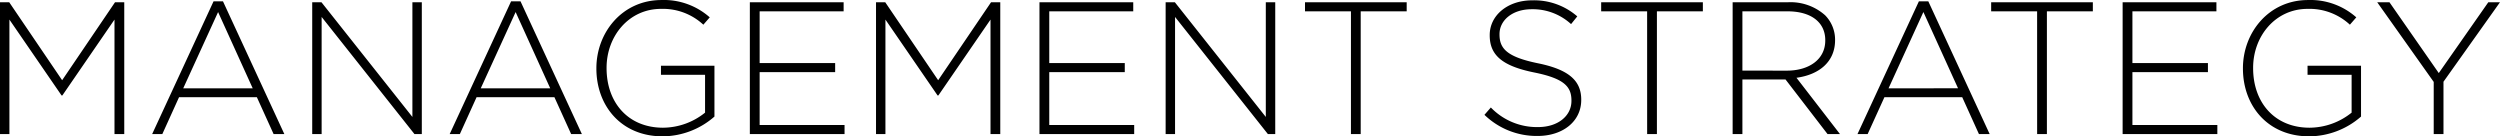 <svg xmlns="http://www.w3.org/2000/svg" width="358.452" height="19.548" viewBox="0 0 358.452 19.548">
  <path id="パス_92" data-name="パス 92" d="M2.808,0h1.35V-16.416L11.637-5.535h.108l7.479-10.881V0h1.4V-18.9H19.3L11.718-7.722,4.131-18.9H2.808ZM24.624,0h1.458l2.4-5.292H39.636L42.039,0h1.539l-8.8-19.035h-1.35Zm4.455-6.561,5-10.935L39.042-6.561ZM47.574,0h1.35V-16.794L62.235,0h1.053V-18.9h-1.35V-2.457L48.9-18.9H47.574Zm19.71,0h1.458l2.4-5.292H82.3L84.7,0h1.539l-8.8-19.035h-1.35Zm4.455-6.561,5-10.935L81.7-6.561ZM97.821.324a11.366,11.366,0,0,0,7.425-2.835V-9.8H97.578v1.3H103.9v5.427a9.706,9.706,0,0,1-6.021,2.16c-5.049,0-8.1-3.645-8.1-8.532V-9.5c0-4.563,3.213-8.451,7.8-8.451a8.512,8.512,0,0,1,6.075,2.268l.918-1.053a9.907,9.907,0,0,0-6.912-2.484c-5.643,0-9.342,4.671-9.342,9.774V-9.4C88.317-4.077,91.854.324,97.821.324ZM110.322,0H123.9V-1.3H111.726V-8.883h10.827v-1.3H111.726V-17.6h12.042v-1.3H110.322Zm18.09,0h1.35V-16.416l7.479,10.881h.108l7.479-10.881V0h1.4V-18.9h-1.323L137.322-7.722,129.735-18.9h-1.323Zm23.436,0h13.581V-1.3H153.252V-8.883h10.827v-1.3H153.252V-17.6h12.042v-1.3H151.848Zm18.09,0h1.35V-16.794L184.6,0h1.053V-18.9H184.3V-2.457L171.261-18.9h-1.323Zm26.568,0h1.4V-17.6H204.5v-1.3h-14.58v1.3h6.588Zm26.757.27c3.645,0,6.264-2.106,6.264-5.157v-.054c0-2.754-1.836-4.32-6.21-5.211-4.482-.918-5.508-2.133-5.508-4.131v-.054c0-1.971,1.836-3.564,4.617-3.564a8.135,8.135,0,0,1,5.643,2.133l.891-1.107a9.422,9.422,0,0,0-6.48-2.3c-3.51,0-6.075,2.16-6.075,4.968v.054c0,2.862,1.836,4.4,6.372,5.319,4.293.864,5.346,2.025,5.346,4.023v.054c0,2.16-1.944,3.753-4.779,3.753a9.176,9.176,0,0,1-6.777-2.808l-.918,1.053A10.758,10.758,0,0,0,223.263.27ZM238.977,0h1.4V-17.6h6.588v-1.3h-14.58v1.3h6.588Zm12.258,0h1.4V-7.83h6.183L264.843,0h1.782l-6.237-8.073c3.186-.432,5.535-2.241,5.535-5.4v-.054a4.983,4.983,0,0,0-1.431-3.51,7.445,7.445,0,0,0-5.319-1.863h-7.938Zm1.4-9.1V-17.6h6.453c3.429,0,5.427,1.593,5.427,4.131v.054c0,2.727-2.349,4.32-5.508,4.32Zm16.5,9.1h1.458L273-5.292h11.151L286.551,0h1.539l-8.8-19.035h-1.35Zm4.455-6.561L278.586-17.5l4.968,10.935ZM294.894,0h1.4V-17.6h6.588v-1.3h-14.58v1.3h6.588Zm12.258,0h13.581V-1.3H308.556V-8.883h10.827v-1.3H308.556V-17.6H320.6v-1.3H307.152Zm26.757.324a11.366,11.366,0,0,0,7.425-2.835V-9.8h-7.668v1.3h6.318v5.427a9.706,9.706,0,0,1-6.021,2.16c-5.049,0-8.1-3.645-8.1-8.532V-9.5c0-4.563,3.213-8.451,7.8-8.451a8.512,8.512,0,0,1,6.075,2.268l.918-1.053a9.907,9.907,0,0,0-6.912-2.484c-5.643,0-9.342,4.671-9.342,9.774V-9.4C324.4-4.077,327.942.324,333.909.324ZM351.756,0h1.4V-7.506l8.1-11.394h-1.674l-7.1,10.152L345.411-18.9h-1.755l8.1,11.421Z" transform="translate(-2.808 19.224)"/>
</svg>
